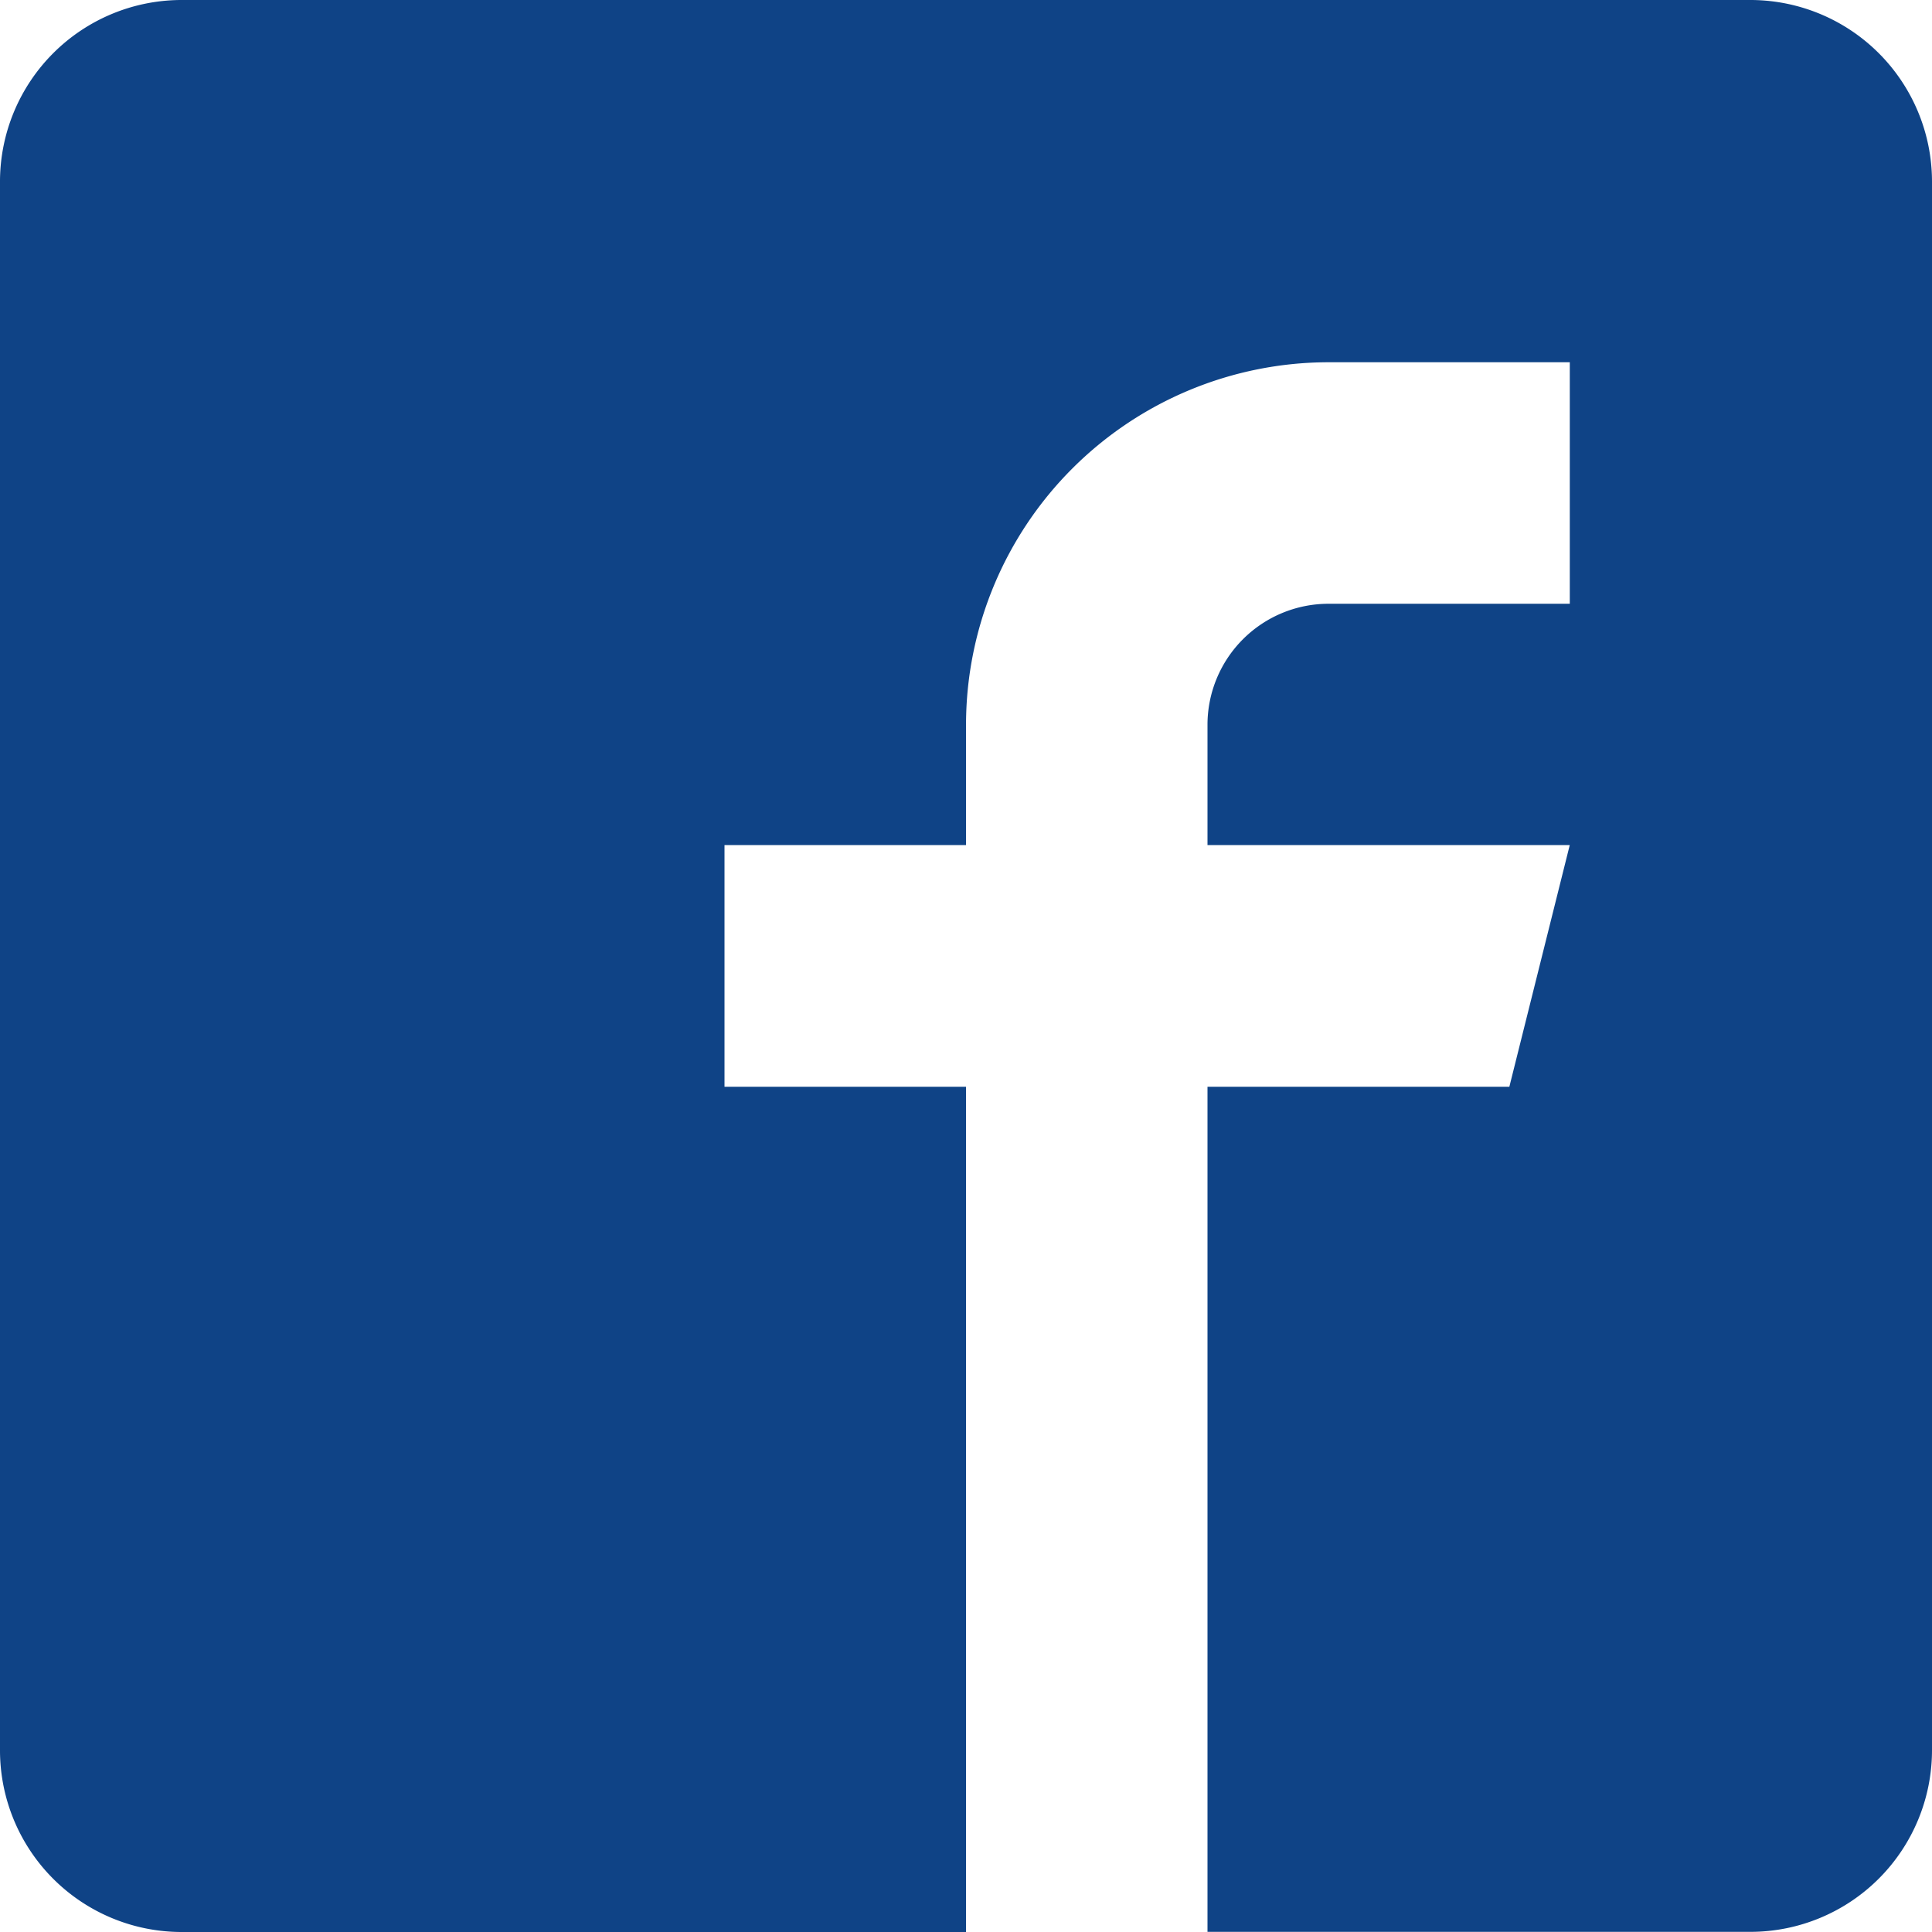 <svg xmlns="http://www.w3.org/2000/svg" width="39.093" height="39.093" viewBox="0 0 39.093 39.093">
  <path id="facebook" d="M35.428,0H3.665A3.676,3.676,0,0,0,0,3.665V35.428a3.676,3.676,0,0,0,3.665,3.665H19.547V21.99H14.66V17.1h4.887V14.66a7.342,7.342,0,0,1,7.33-7.33h4.887v4.887H26.876a2.45,2.45,0,0,0-2.443,2.443V17.1h7.33L30.541,21.99H24.433v17.1H35.428a3.676,3.676,0,0,0,3.665-3.665V3.665A3.676,3.676,0,0,0,35.428,0Z" fill="#0F4386"/>
</svg>
